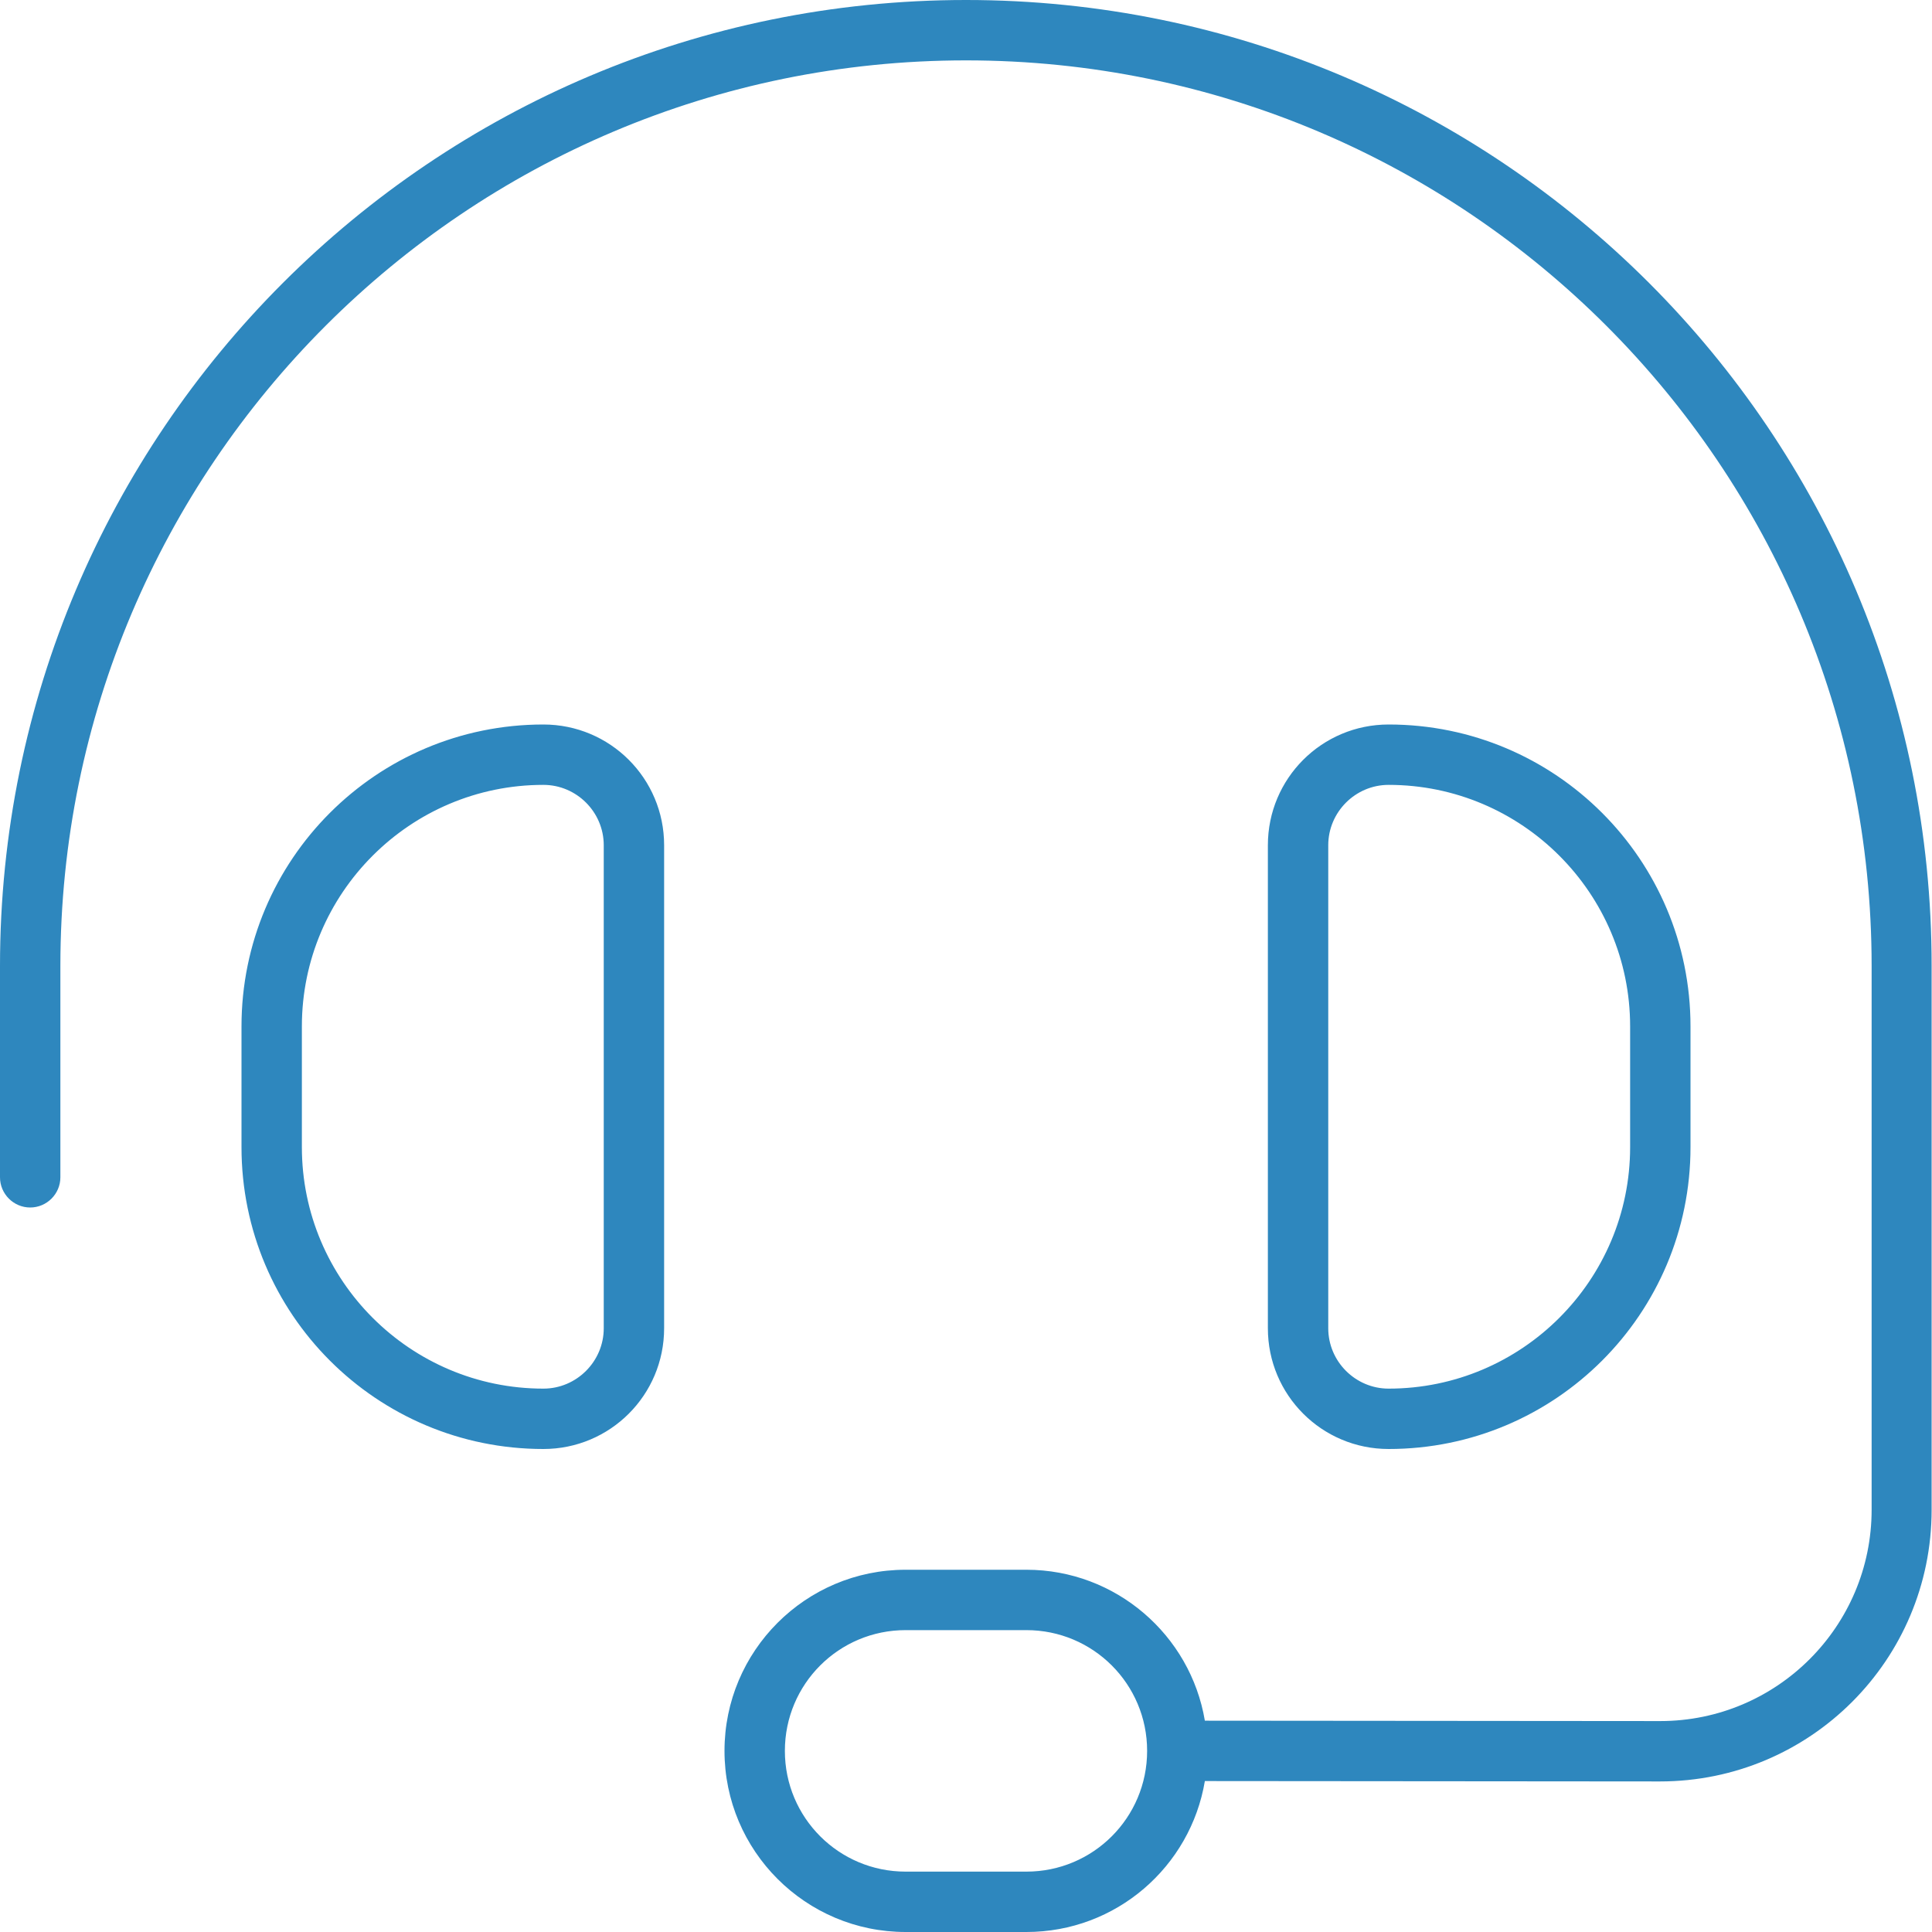 <svg xmlns="http://www.w3.org/2000/svg" viewBox="0 0 512 512"><path fill="#2E87BE" d="M16 256C16 123.5 123.5 16 256 16s240 107.5 240 240V400.1c0 30.9-25.1 56-56 56L319.3 456c-3.8-22.7-23.6-40-47.3-40H240c-26.5 0-48 21.5-48 48s21.5 48 48 48h32c23.8 0 43.5-17.3 47.3-40l120.6 .1c39.8 0 72-32.2 72-72V256C512 114.6 397.4 0 256 0S0 114.6 0 256v56c0 4.4 3.6 8 8 8s8-3.6 8-8V256zm144-32V352c0 8.8-7.2 16-16 16c-35.3 0-64-28.7-64-64V272c0-35.3 28.7-64 64-64c8.8 0 16 7.2 16 16zM64 272v32c0 44.2 35.8 80 80 80c17.7 0 32-14.3 32-32V224c0-17.7-14.3-32-32-32c-44.2 0-80 35.8-80 80zm288-48c0-8.8 7.2-16 16-16c35.3 0 64 28.7 64 64v32c0 35.3-28.7 64-64 64c-8.8 0-16-7.2-16-16V224zm96 48c0-44.2-35.8-80-80-80c-17.7 0-32 14.3-32 32V352c0 17.7 14.3 32 32 32c44.2 0 80-35.8 80-80V272zM304 464c0 17.7-14.3 32-32 32H240c-17.7 0-32-14.3-32-32s14.3-32 32-32h32c17.7 0 32 14.3 32 32z"></path></svg>